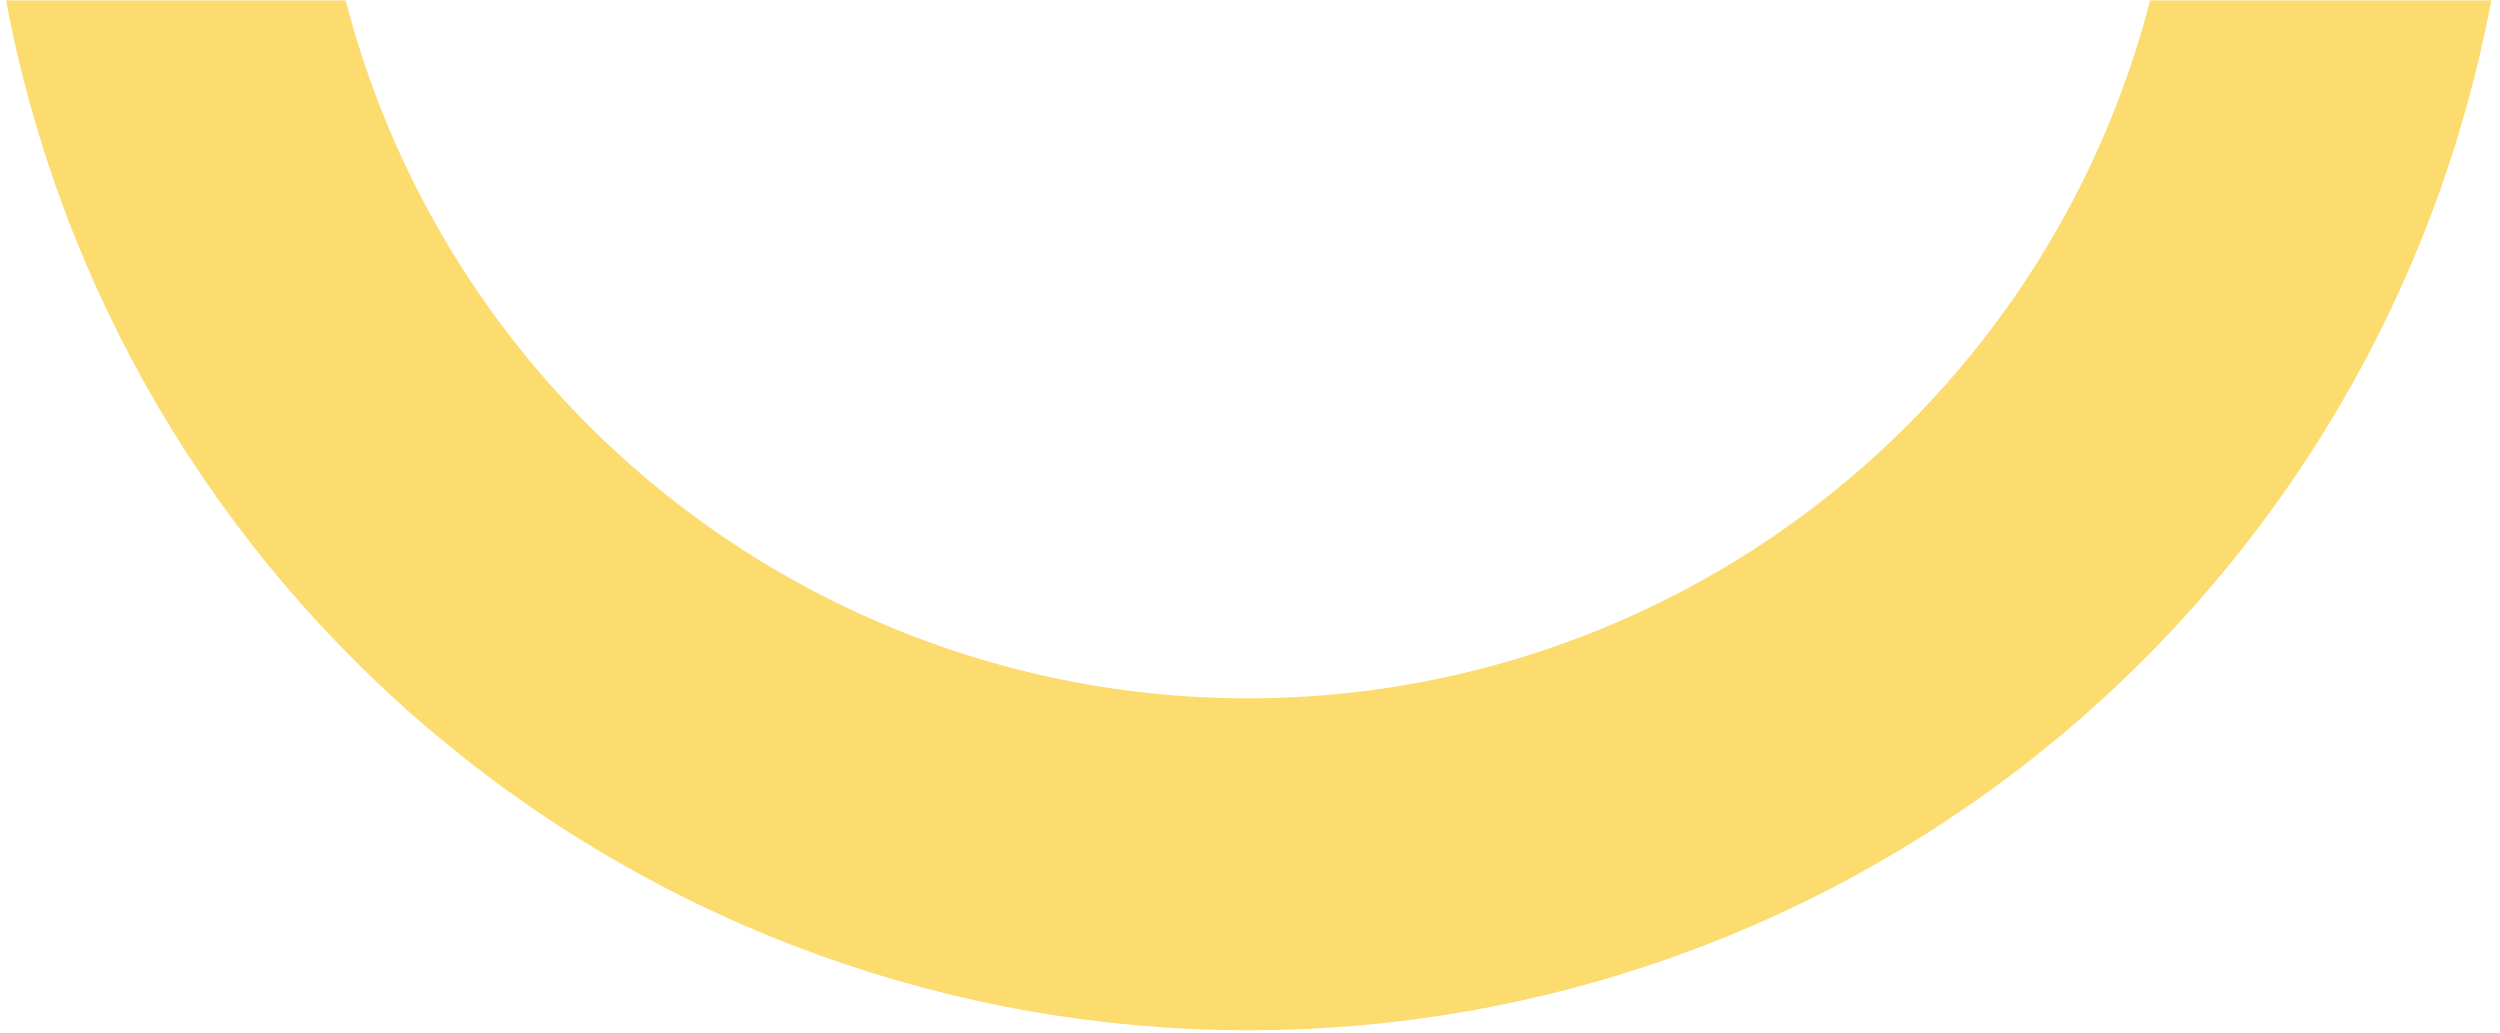<?xml version="1.0" encoding="UTF-8"?> <svg xmlns="http://www.w3.org/2000/svg" width="271" height="112" viewBox="0 0 271 112" fill="none"> <path d="M233.074 0.044C227.488 21.694 214.848 40.876 197.143 54.572C179.438 68.268 157.673 75.701 135.273 75.701C112.872 75.701 91.107 68.268 73.402 54.572C55.697 40.876 43.058 21.694 37.472 0.044H0.658C6.532 31.413 23.212 59.744 47.811 80.132C72.41 100.52 103.379 111.68 135.354 111.68C167.33 111.68 198.299 100.52 222.898 80.132C247.497 59.744 264.177 31.413 270.051 0.044H233.074Z" fill="#FCDB6F"></path> </svg> 